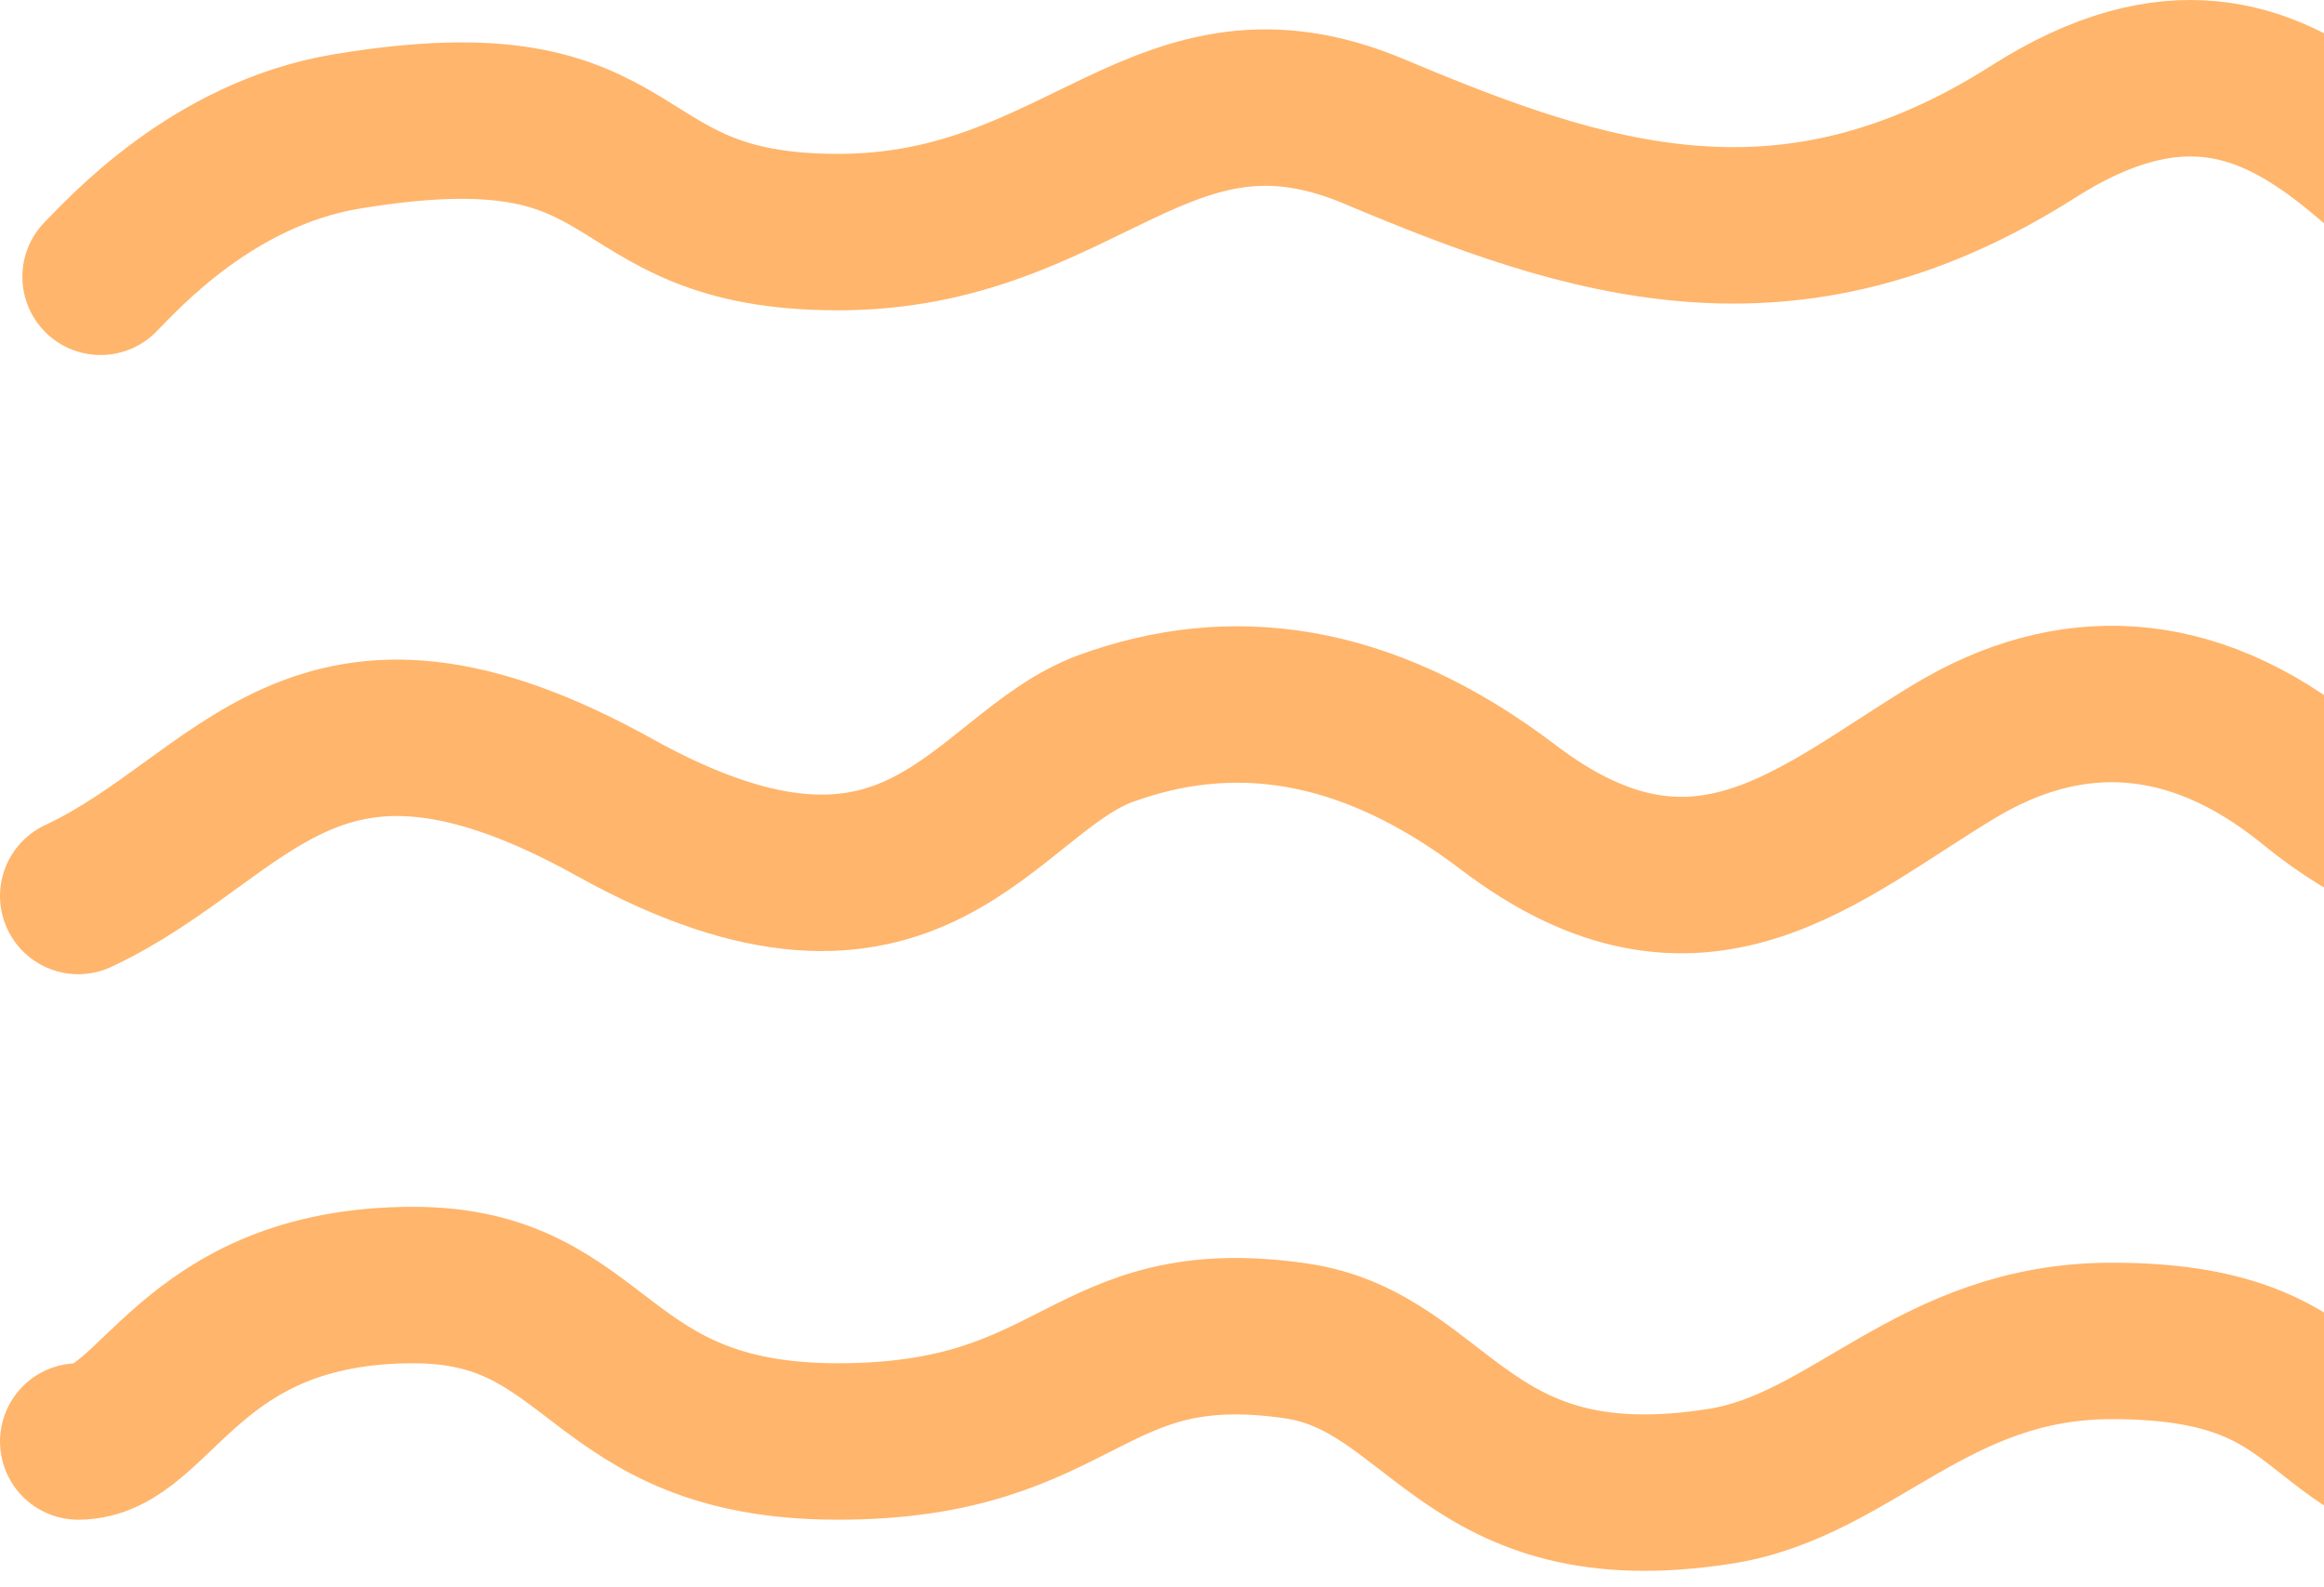 <svg width="104" height="71" viewBox="0 0 104 71" fill="none" xmlns="http://www.w3.org/2000/svg">
<path d="M132.001 5.885C130.668 7.552 125.595 14.47 114.501 12.885C107.501 11.885 103.285 -1.932 91.001 5.885C80.001 12.885 71.001 9.885 61.501 5.885C52.001 1.885 48.501 10.385 37.501 10.385C26.501 10.385 29.538 3.545 15.501 5.885C9.501 6.885 5.501 11.385 4.501 12.385" stroke="#FFB56B" stroke-width="7" stroke-linecap="round"/>
<path d="M132.501 32.591C128.501 36.091 124.001 38.591 121.001 39.091C115.487 40.01 109.001 39.591 103.501 35.091C98.001 30.591 92.501 30.591 87.501 33.591C81.407 37.247 76.001 42.591 67.501 36.127C61.022 31.201 55.001 30.591 49.501 32.591C44.001 34.591 41.001 43.627 27.501 36.127C14.001 28.627 11.001 36.591 3.501 40.091" stroke="#FFB56B" stroke-width="7" stroke-linecap="round"/>
<path d="M133.501 58.822C126.001 58.822 123.501 66.5 114.501 66.5C102.501 66.5 106.001 60 94.501 60C86.485 60 82.927 65.561 77.001 66.5C65.501 68.323 64.501 60.948 58.001 60C48.501 58.614 48.501 64.5 37.501 64.5C26.501 64.5 27.001 57.5 18.501 57.5C8.389 57.5 7.001 64.5 3.501 64.5" stroke="#FFB56B" stroke-width="7" stroke-linecap="round"/>
</svg>
